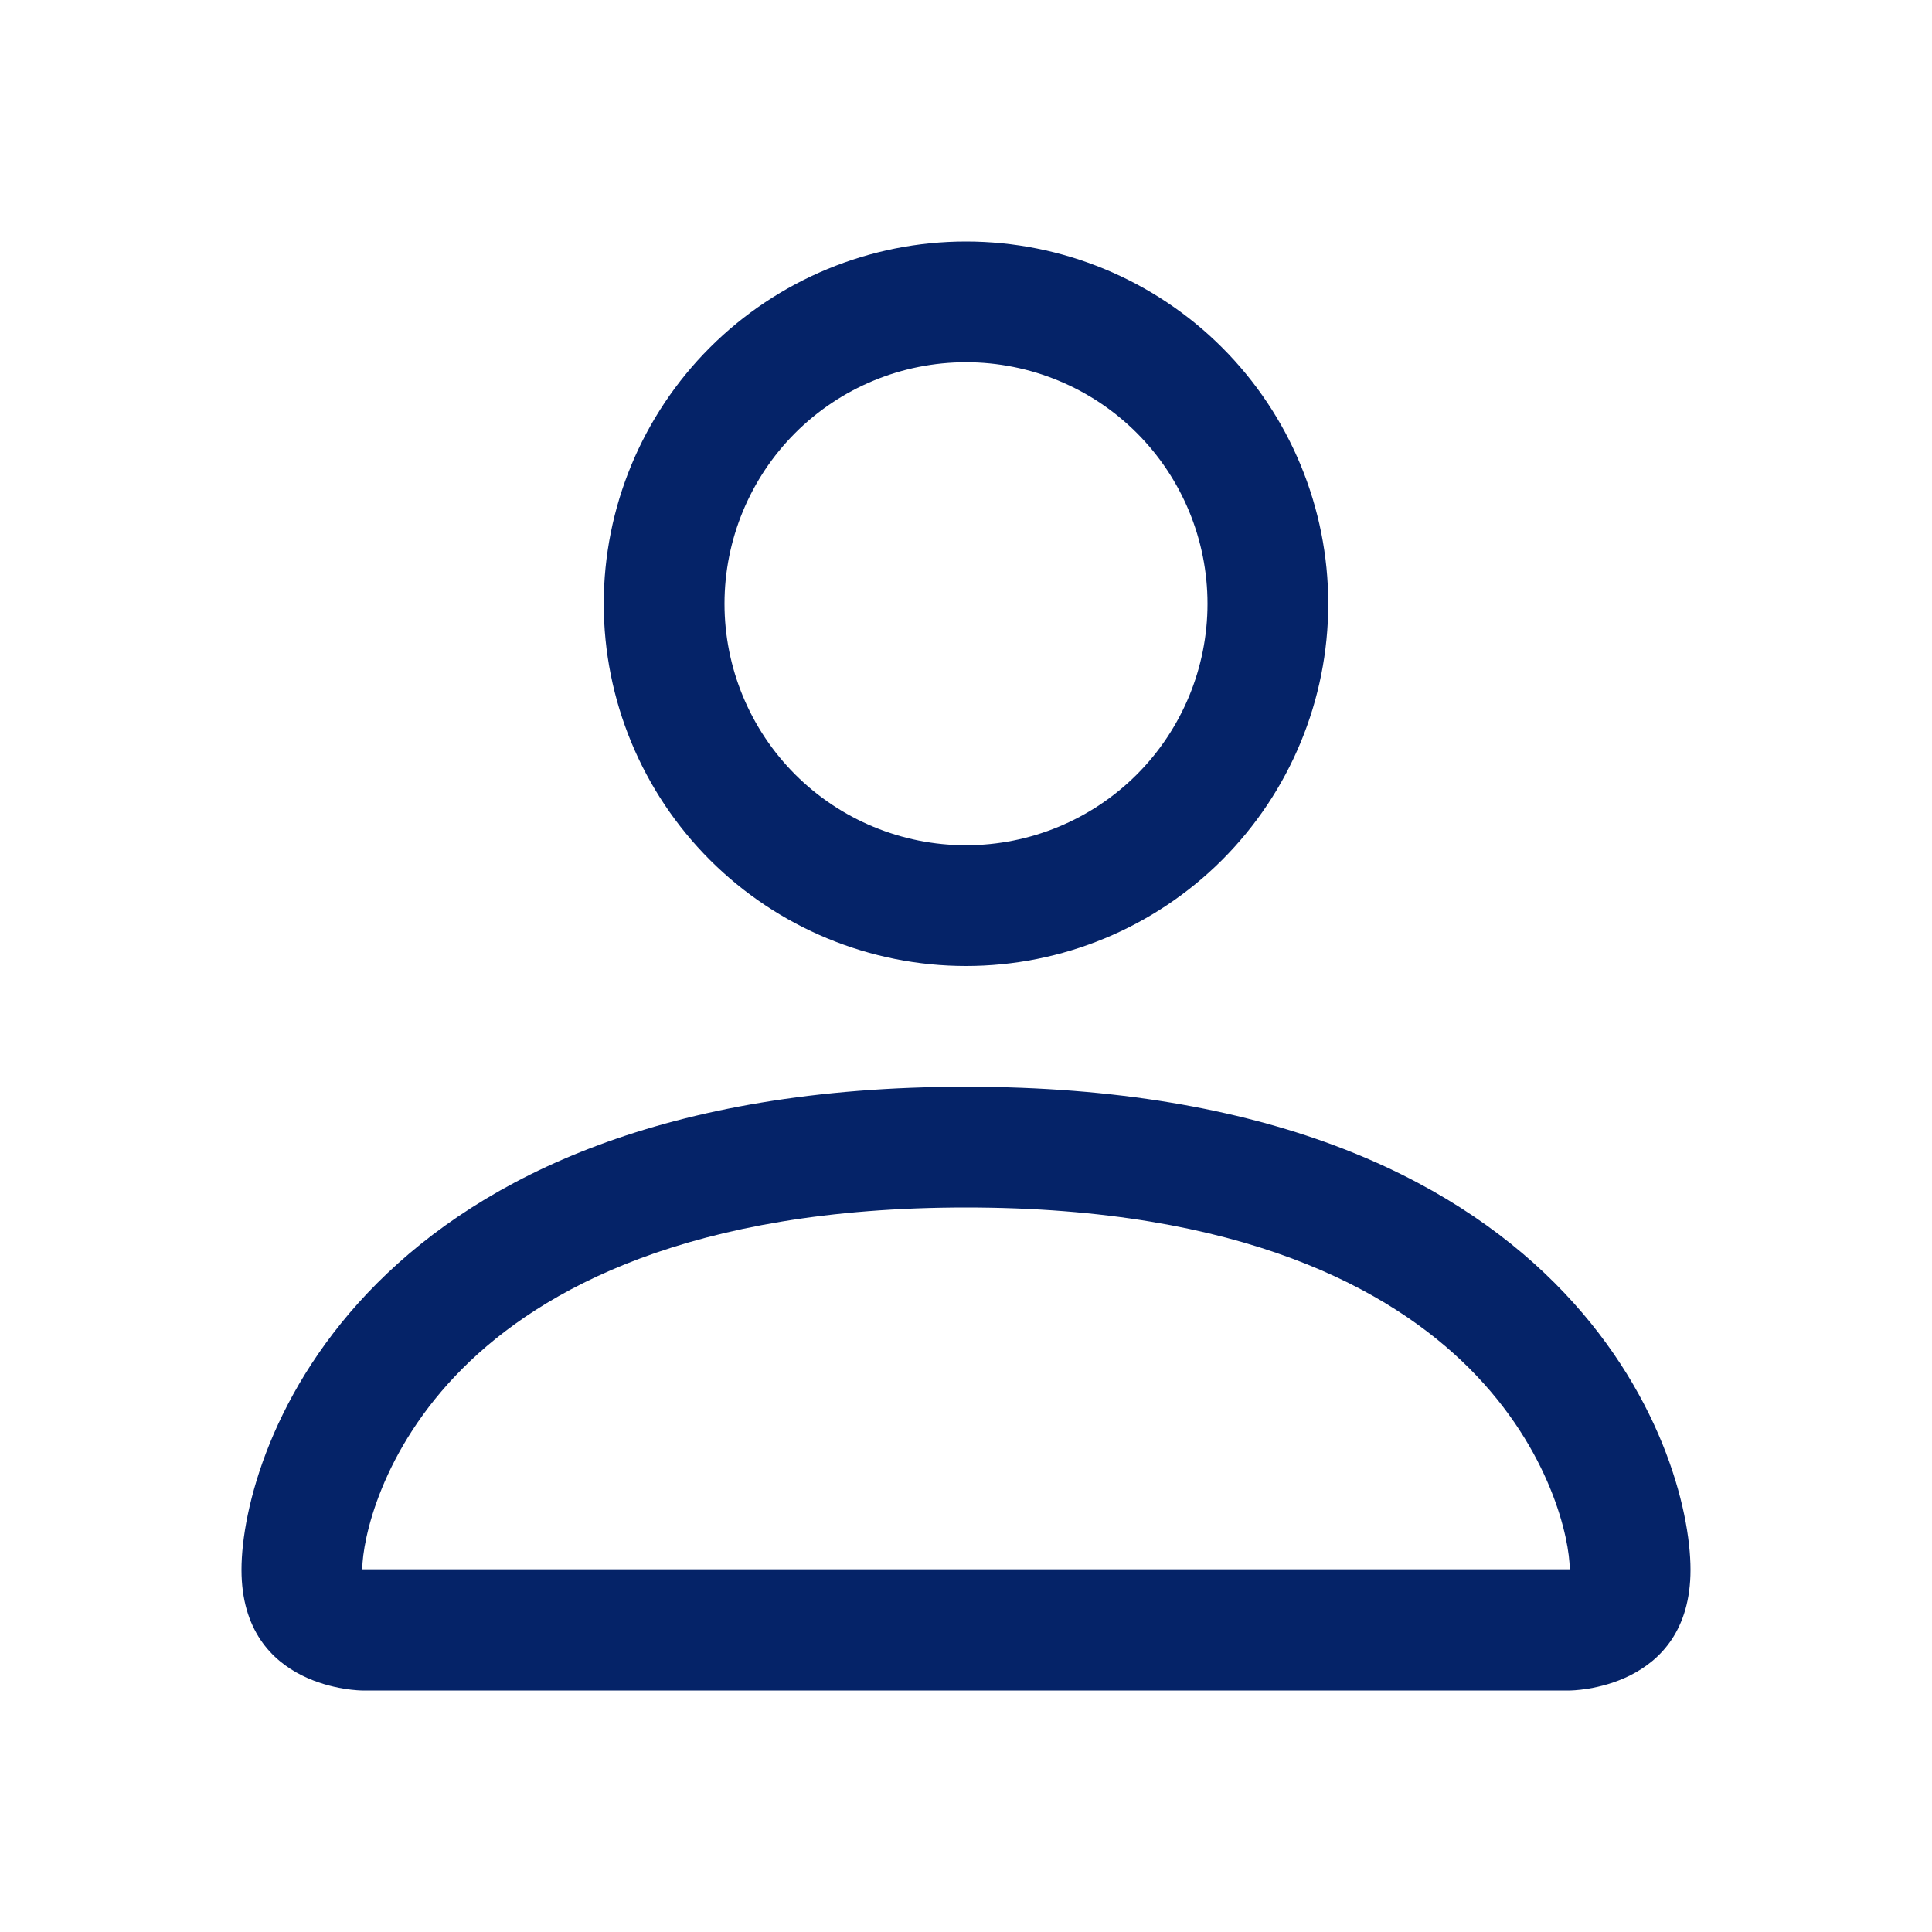 <svg xmlns="http://www.w3.org/2000/svg" fill="none" viewBox="0 0 58 58" height="58" width="58">
<path fill="#052368" d="M29 29C31.884 29 34.65 27.854 36.69 25.815C38.729 23.775 39.875 21.009 39.875 18.125C39.875 15.241 38.729 12.475 36.69 10.435C34.65 8.396 31.884 7.25 29 7.25C26.116 7.25 23.35 8.396 21.31 10.435C19.271 12.475 18.125 15.241 18.125 18.125C18.125 21.009 19.271 23.775 21.31 25.815C23.35 27.854 26.116 29 29 29ZM36.25 18.125C36.25 20.048 35.486 21.892 34.127 23.252C32.767 24.611 30.923 25.375 29 25.375C27.077 25.375 25.233 24.611 23.873 23.252C22.514 21.892 21.75 20.048 21.75 18.125C21.75 16.202 22.514 14.358 23.873 12.998C25.233 11.639 27.077 10.875 29 10.875C30.923 10.875 32.767 11.639 34.127 12.998C35.486 14.358 36.25 16.202 36.25 18.125ZM50.75 47.125C50.75 50.75 47.125 50.75 47.125 50.75H10.875C10.875 50.75 7.25 50.75 7.25 47.125C7.25 43.5 10.875 32.625 29 32.625C47.125 32.625 50.75 43.5 50.75 47.125ZM47.125 47.111C47.121 46.219 46.567 43.536 44.109 41.078C41.745 38.715 37.298 36.25 29 36.25C20.699 36.25 16.255 38.715 13.891 41.078C11.433 43.536 10.882 46.219 10.875 47.111H47.125Z"></path>
</svg>
